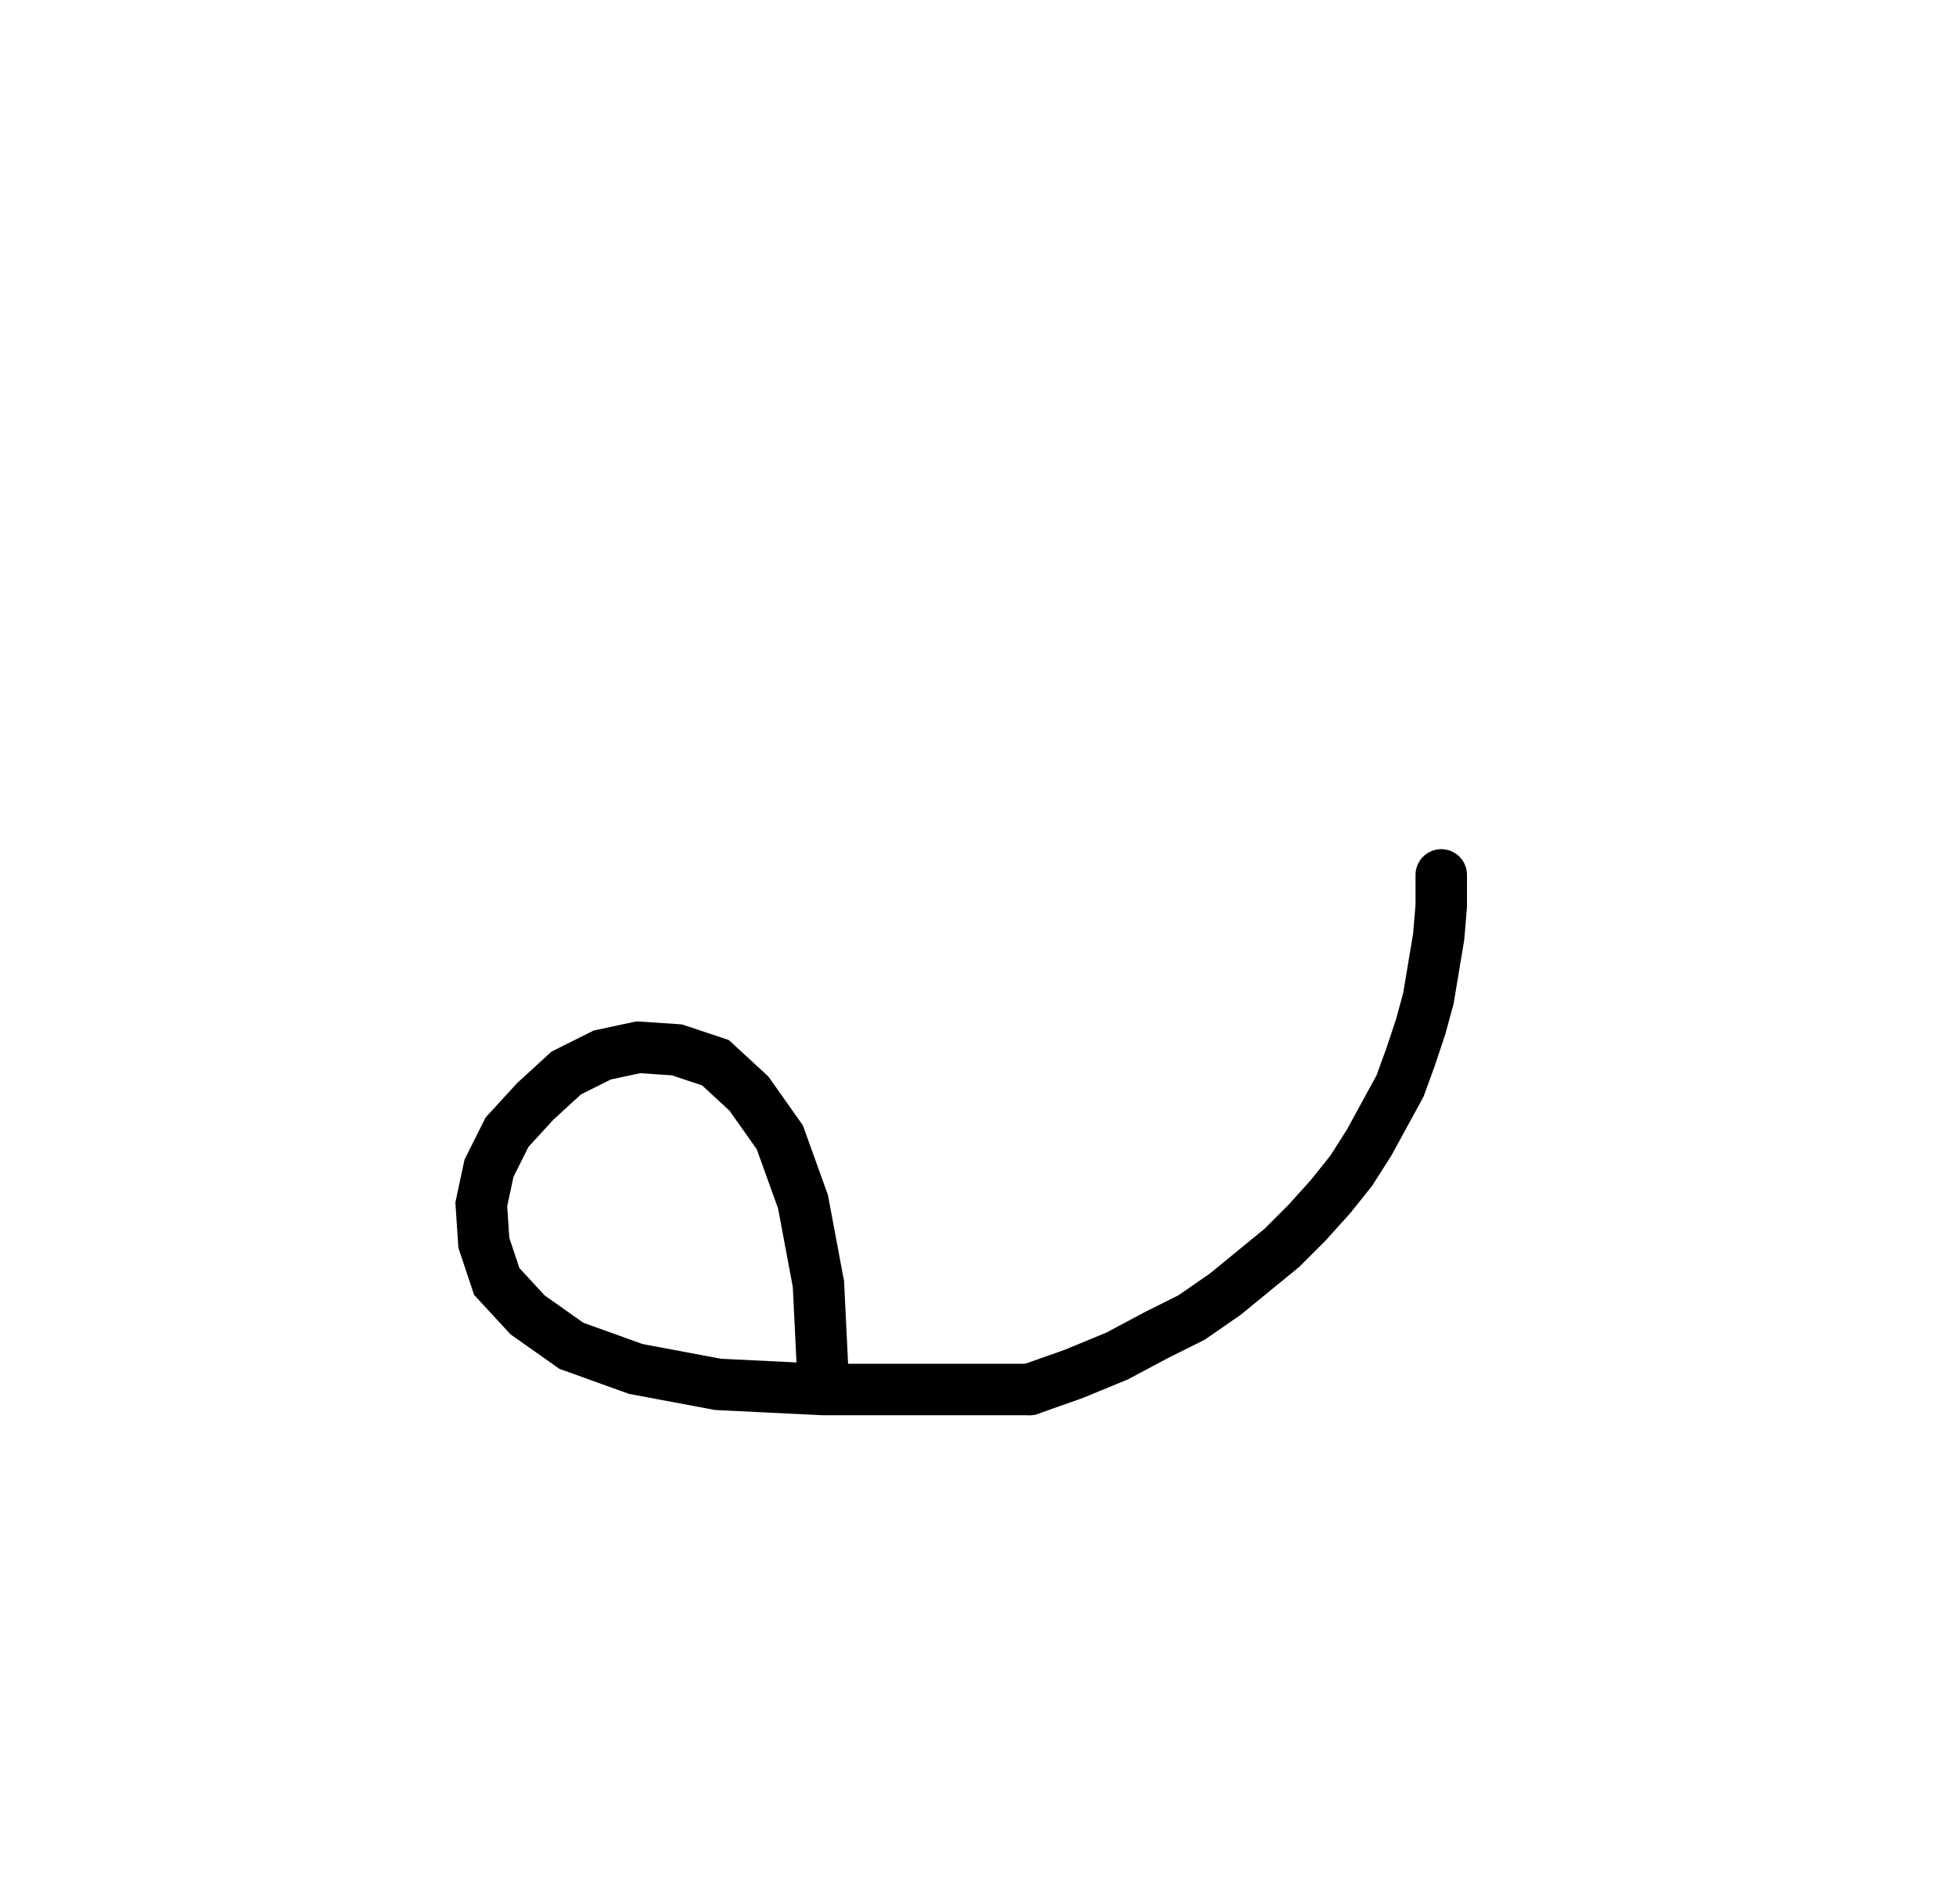 <svg xmlns="http://www.w3.org/2000/svg" width="76.0" height="74.0" style="fill:none; stroke-linecap:round;">
    <rect width="100%" height="100%" fill="#FFFFFF" />
<path stroke="#000000" stroke-width="2" d="M 175,75" />
<path stroke="#000000" stroke-width="2" d="M 32,54" />
<path stroke="#000000" stroke-width="2" d="M 32,54 31.8,49.9 31.2,46.7 30.3,44.2 29.1,42.5 27.8,41.3 26.3,40.8 24.8,40.7 23.4,41 22,41.7 20.8,42.8 19.7,44 19,45.4 18.7,46.8 18.8,48.3 19.3,49.8 20.5,51.1 22.2,52.3 24.7,53.2 27.9,53.8 32,54 40,54" />
<path stroke="#000000" stroke-width="2" d="M 40,54 41.7,53.4 43.4,52.7 44.9,51.9 46.3,51.2 47.6,50.3 48.7,49.4 49.8,48.5 50.8,47.5 51.7,46.5 52.5,45.5 53.2,44.4 53.8,43.3 54.4,42.2 54.8,41.1 55.2,39.9 55.5,38.8 55.7,37.6 55.9,36.4 56,35.2 56,34" />
</svg>